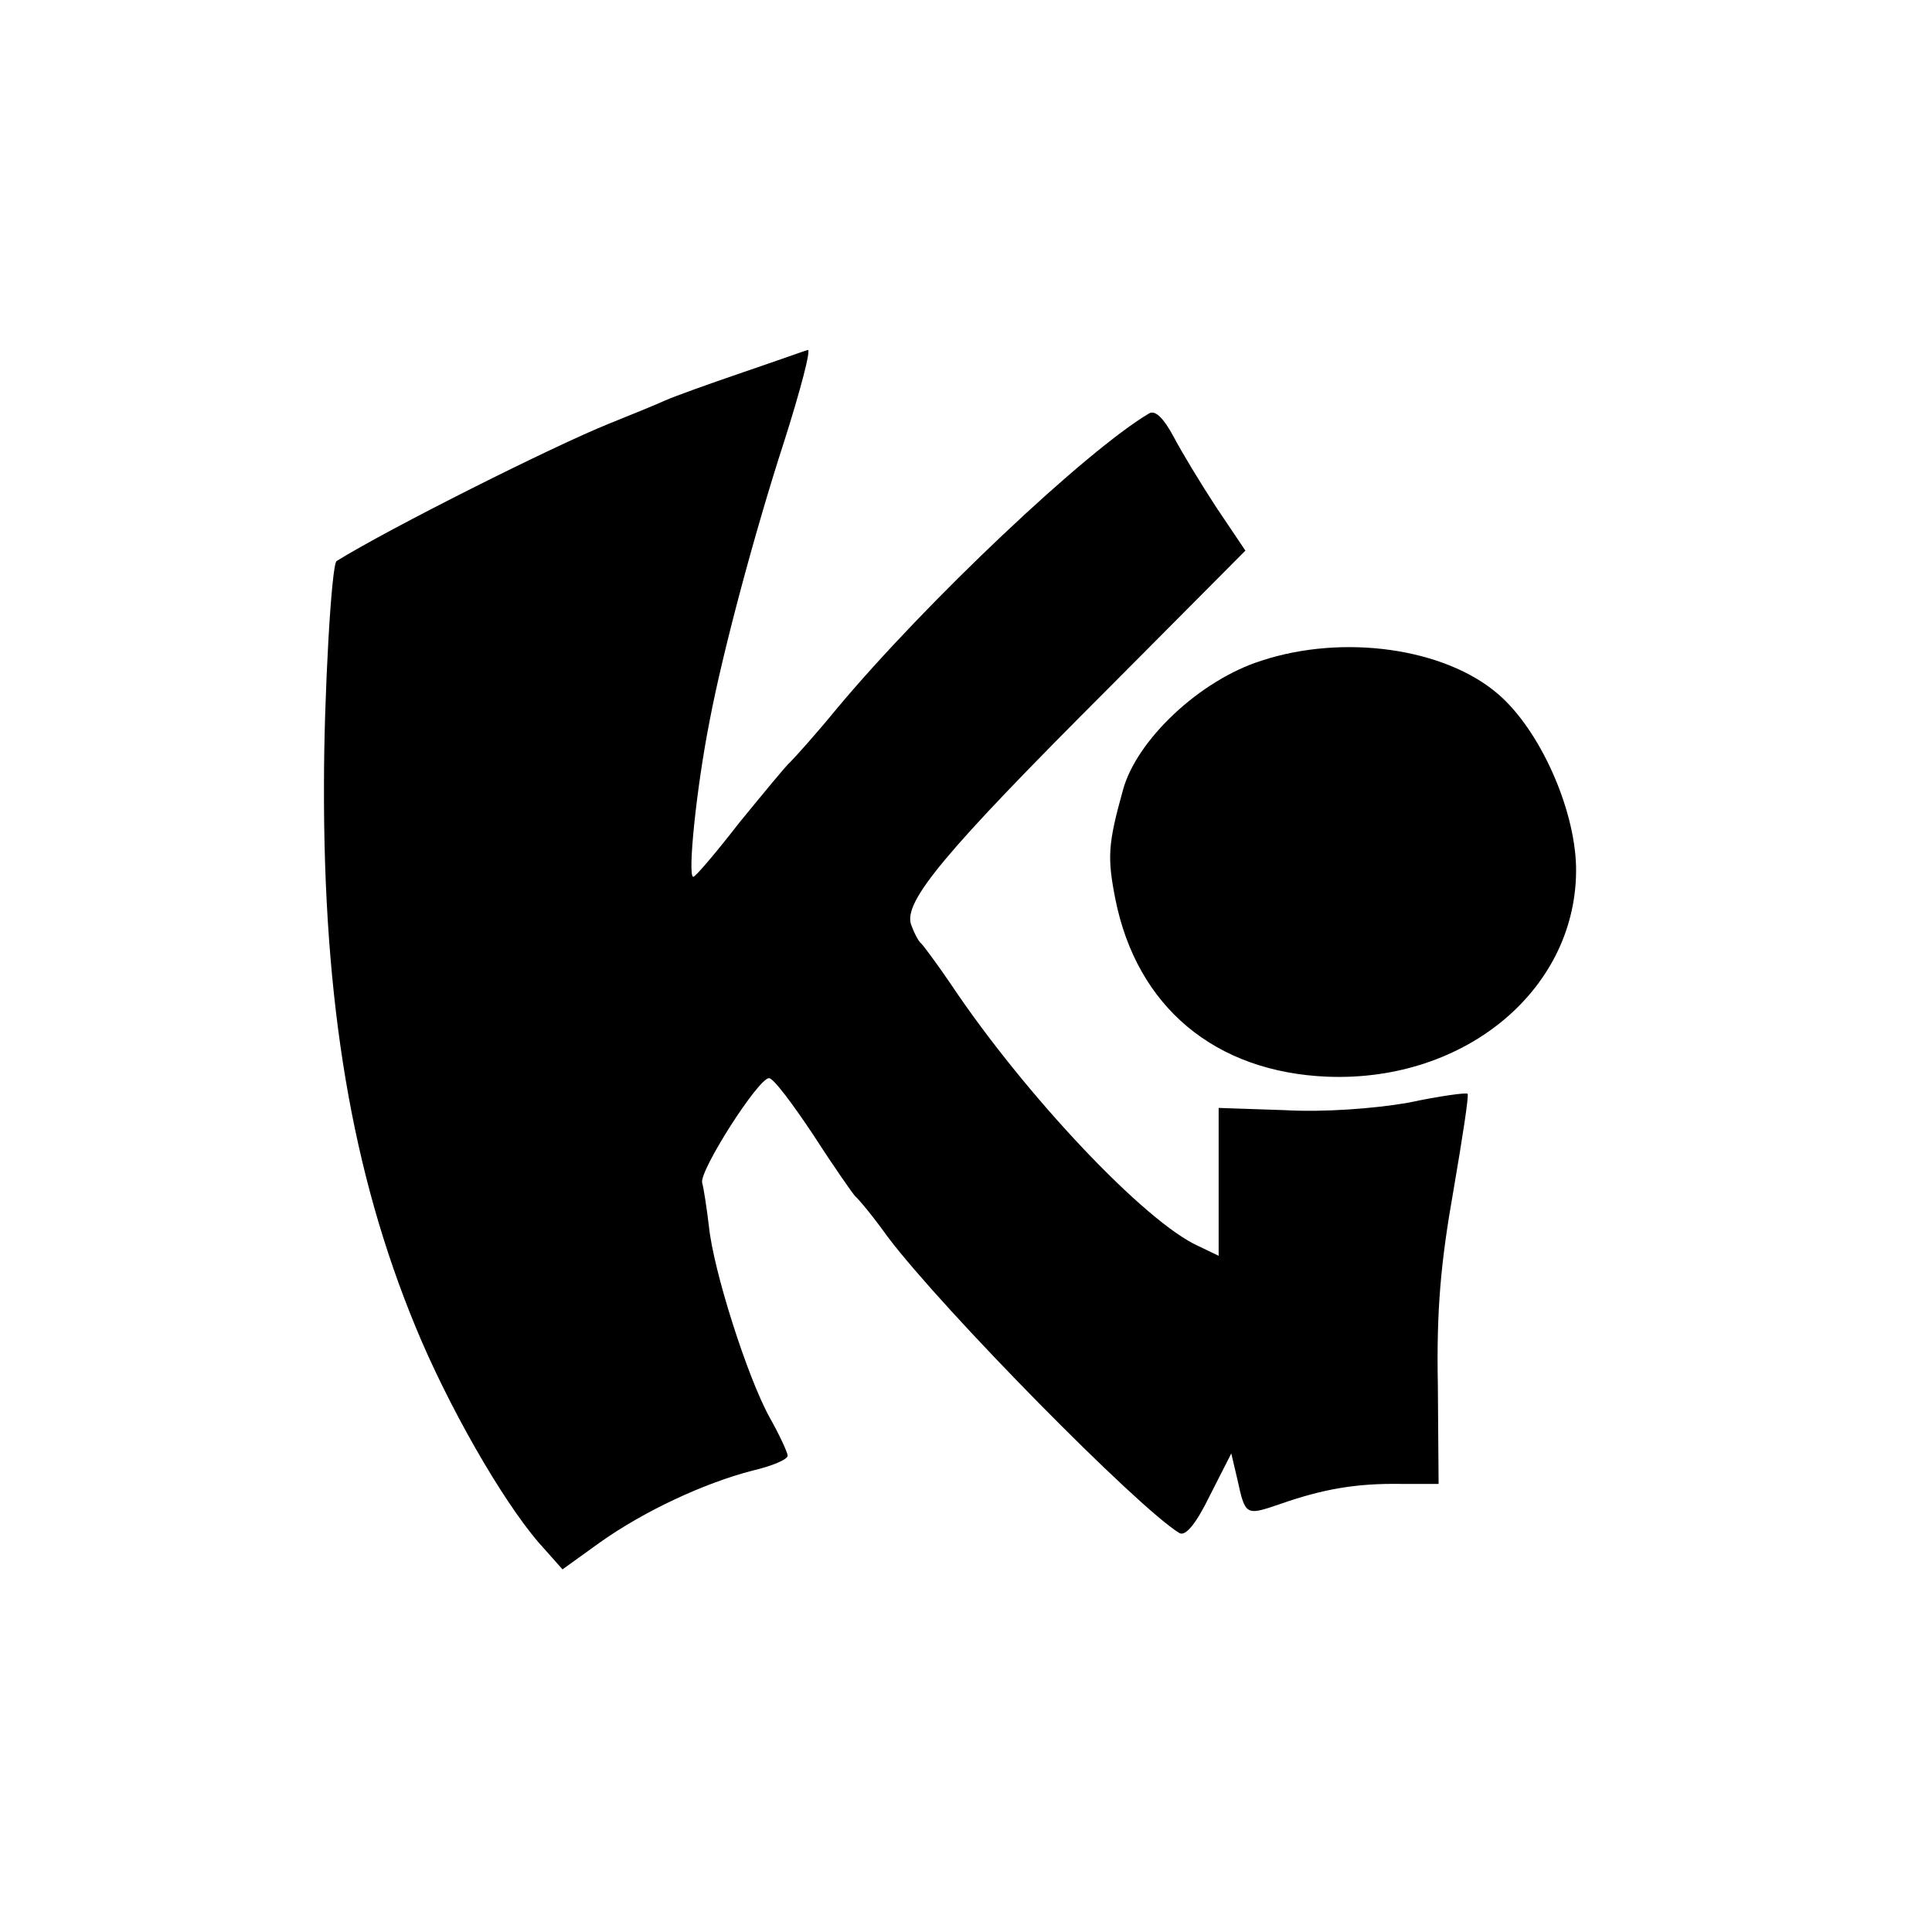 <?xml version="1.0" standalone="no"?>
<!DOCTYPE svg PUBLIC "-//W3C//DTD SVG 20010904//EN"
 "http://www.w3.org/TR/2001/REC-SVG-20010904/DTD/svg10.dtd">
<svg version="1.0" xmlns="http://www.w3.org/2000/svg"
 width="260pt" height="260pt" viewBox="0 0 260 260"
 preserveAspectRatio="xMidYMid meet">
<g transform="translate(0,260) scale(0.1,-0.1)"
fill="#000000" stroke="none">
<path d="M1000 2099 c-47 -16 -94 -33 -105 -38 -11 -5 -45 -19 -75 -31 -77
-31 -296 -141 -367 -185 -7 -4 -17 -183 -17 -300 -1 -295 38 -524 123 -730 43
-105 116 -233 166 -291 l32 -36 50 36 c59 42 140 80 206 97 26 6 47 15 47 20
0 4 -11 28 -24 51 -30 54 -76 198 -82 258 -3 25 -7 51 -9 58 -5 15 76 142 90
141 6 0 32 -35 60 -77 27 -42 53 -79 56 -82 4 -3 24 -27 44 -55 75 -99 336
-364 392 -398 8 -5 22 11 41 50 l29 57 8 -34 c11 -50 11 -50 58 -34 57 20 102
28 163 27 l50 0 -1 133 c-2 101 4 166 21 262 12 70 21 128 19 130 -1 2 -38 -3
-80 -12 -46 -8 -114 -13 -166 -10 l-89 3 0 -99 0 -100 -27 13 c-72 32 -234
204 -333 352 -19 28 -37 52 -40 55 -4 3 -10 15 -14 26 -10 31 45 97 264 316
l186 187 -39 58 c-21 32 -47 75 -58 96 -13 24 -24 35 -32 31 -85 -50 -301
-254 -422 -399 -27 -33 -55 -64 -61 -70 -6 -5 -37 -43 -69 -82 -31 -40 -59
-73 -62 -73 -8 0 4 119 22 210 18 95 62 258 100 375 22 69 37 126 32 124 -1 0
-40 -14 -87 -30z"/>
<path d="M1698 1711 c-83 -26 -169 -107 -187 -175 -20 -72 -21 -90 -10 -146
29 -145 134 -233 286 -239 187 -7 337 120 334 283 -2 79 -49 184 -105 232 -72
62 -208 81 -318 45z"/>
</g>
</svg>
